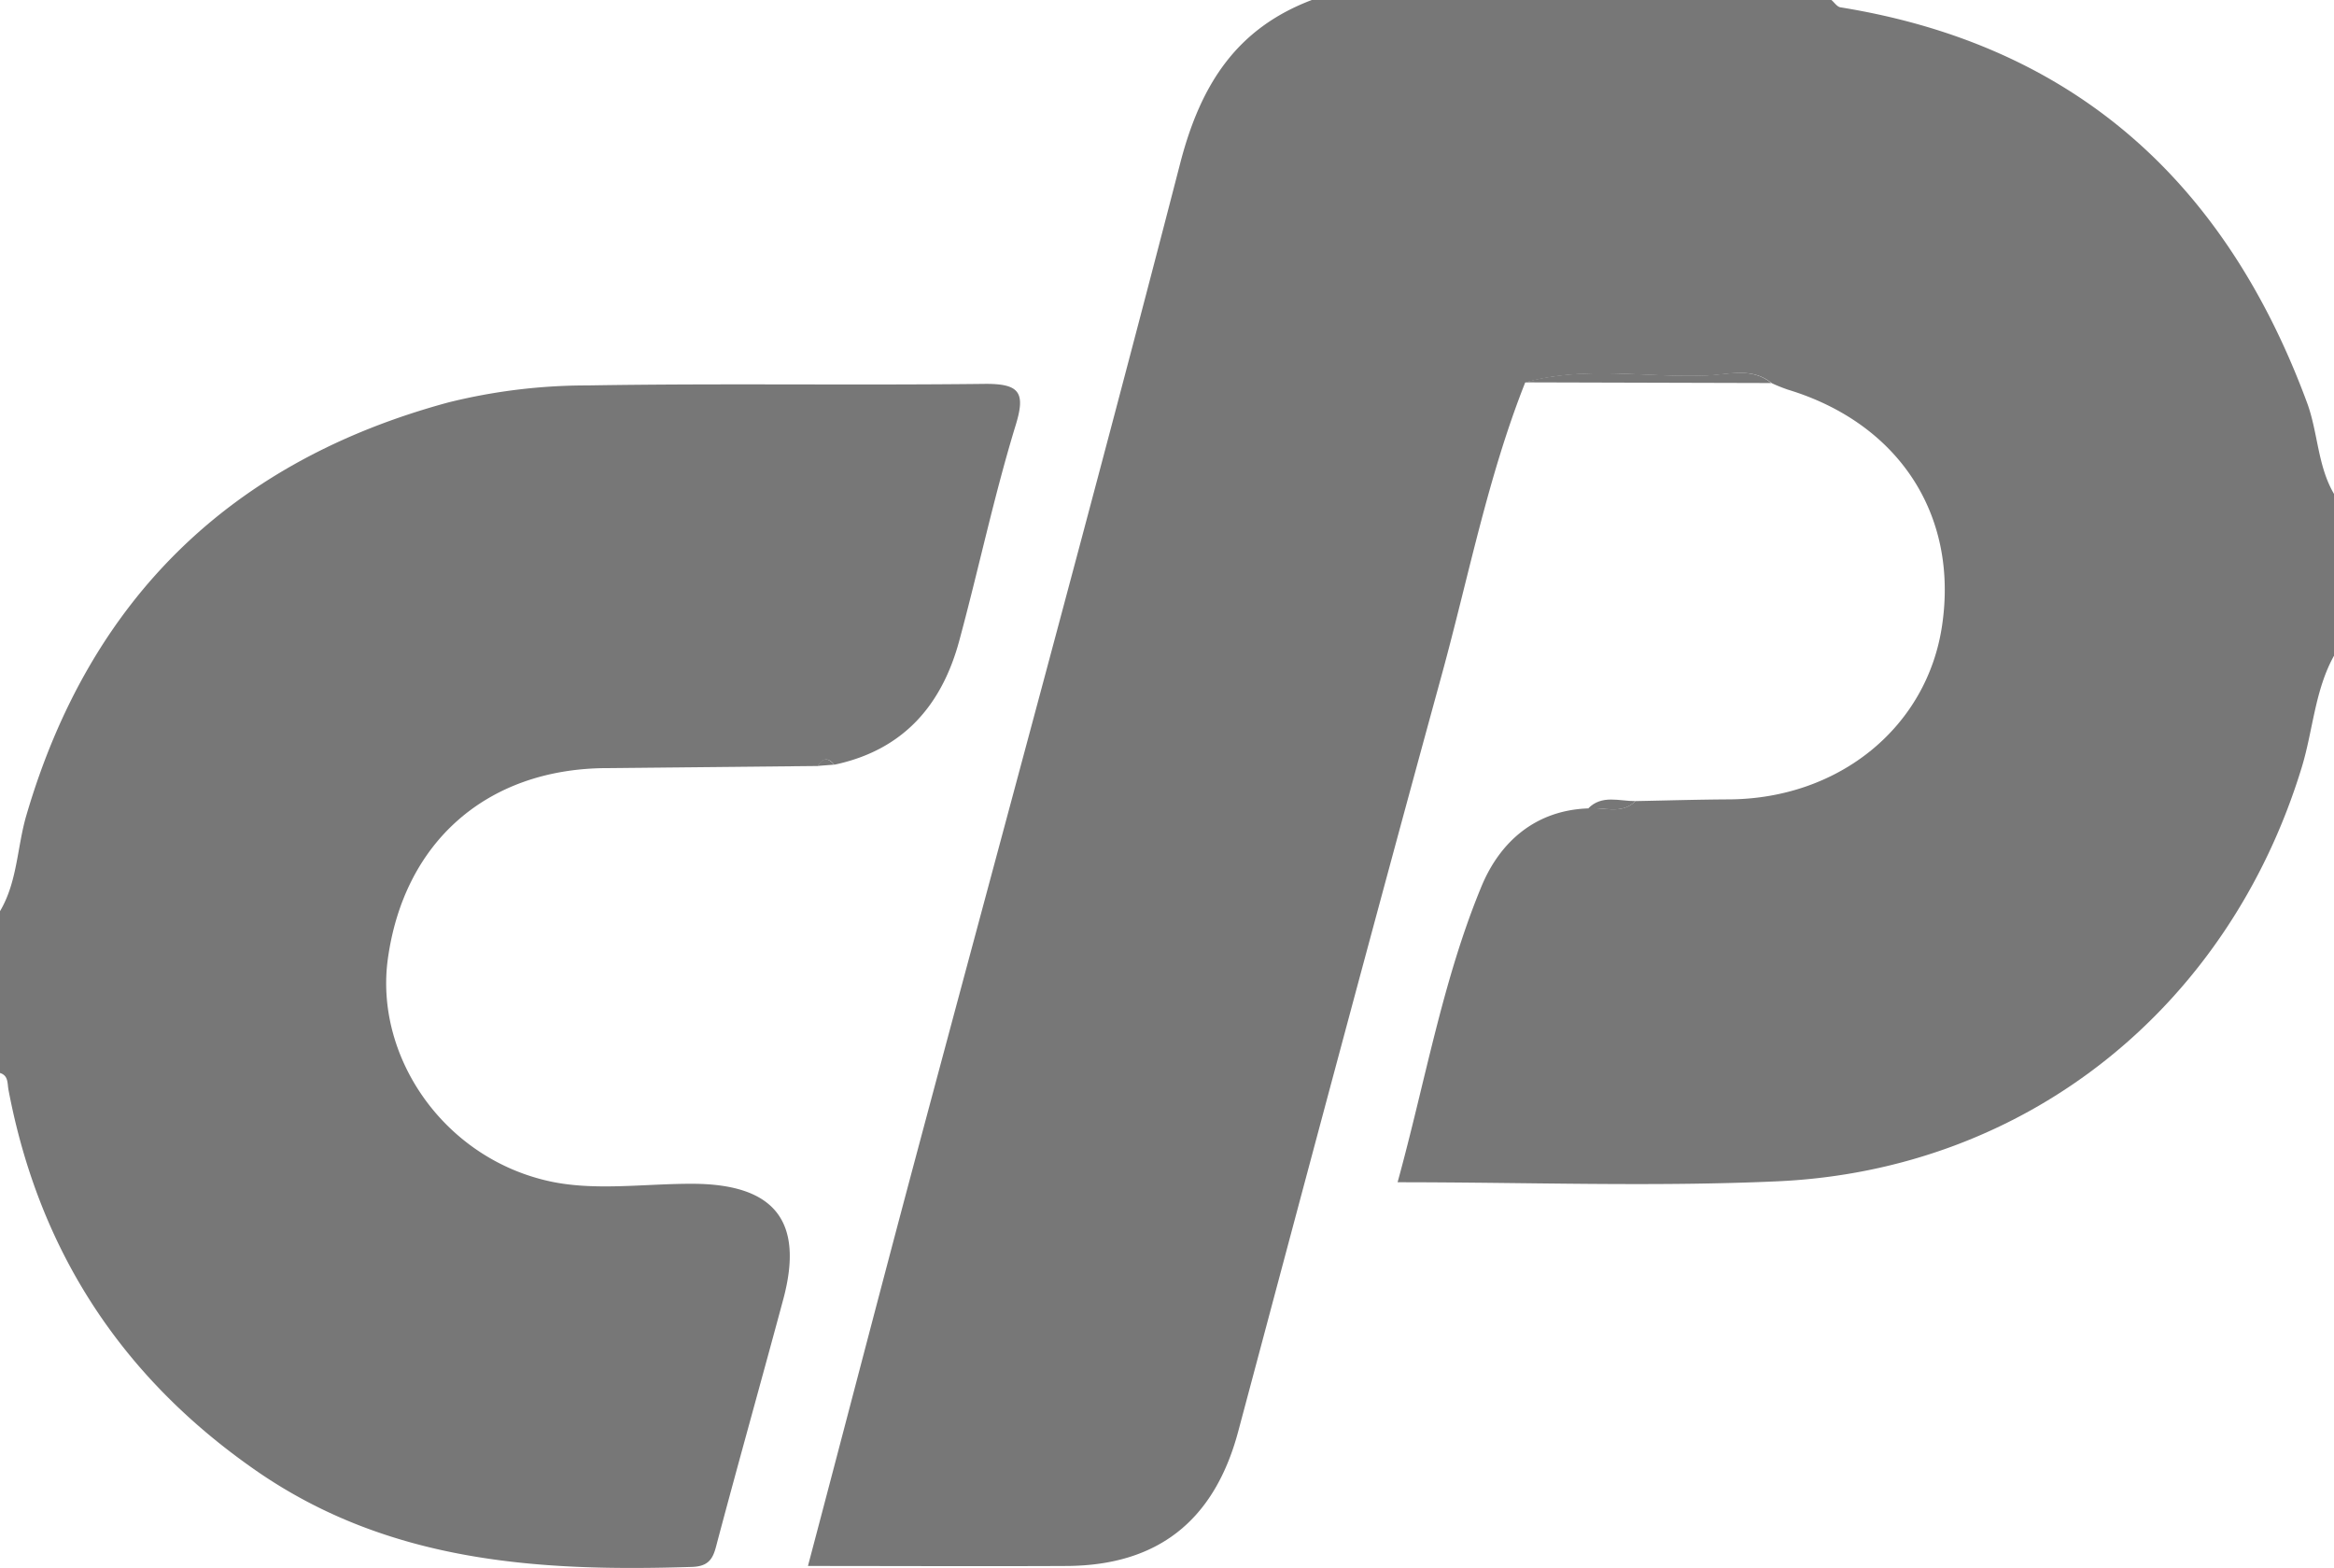 <svg xmlns="http://www.w3.org/2000/svg" viewBox="0 0 274 184.15"><defs><style>.cls-1{fill:#777;}</style></defs><title>cpanel-icon</title><g id="Réteg_2" data-name="Réteg 2"><g id="Réteg_1" data-name="Réteg 1"><path class="cls-1" d="M192,94.07c3.65-.07,7.31-.18,11-.2,12.93-.08,23.27-8.52,25-20.48,1.9-13-5.13-23.7-18.13-27.64A19.84,19.84,0,0,1,208,45c-2.32-1.92-5.07-1-7.56-.9-7.13.3-14.33-1.17-21.39.82-4.4,11.11-6.65,22.84-9.79,34.3-8.11,29.6-16,59.27-23.91,88.91-2.81,10.48-9.47,15.71-20.15,15.76-10,.05-19.92,0-30.35,0C99,168.19,102.94,153,107,137.76c10.57-39.6,21.37-79.14,31.61-118.82C141,9.87,145.19,3.34,154,0h61c.35.3.67.8,1.06.86,27.61,4.46,45.25,20.65,54.78,46.44,1.29,3.5,1.22,7.39,3.16,10.7V77c-2.26,4.08-2.46,8.77-3.79,13.12-8.61,28.19-32.27,47.28-61.56,48.6-14.61.66-29.28.11-44.58.11,3.25-11.79,5.26-23.67,9.86-34.77,2.14-5.15,6.27-8.9,12.49-9.13C188.29,94.73,190.34,95.71,192,94.07Z"/><path class="cls-1" d="M0,107c2.05-3.46,2-7.51,3.09-11.24,7.44-25.46,24.07-41.6,49.53-48.5a67.42,67.42,0,0,1,16.37-2c15.48-.26,31,0,46.46-.18,4.32-.06,5,1,3.72,5.06-2.51,8.25-4.29,16.71-6.53,25C110.58,82.86,106,88.1,97.94,89.8c-.71-.88-1.35-.8-1.92.15l-25,.25c-13.88.13-23.59,8.66-25.49,22.41-1.55,11.27,6.3,23.07,18.53,26,5.48,1.33,11.53.37,17.32.4,9.56.05,13,4.4,10.6,13.46-2.54,9.46-5.19,18.88-7.71,28.35-.45,1.68-.62,3.1-3,3.18-18,.58-35.61-.51-51.17-11.28C14.32,161.78,4.59,146.93,1,128c-.15-.8,0-1.69-1-2Z"/><path class="cls-1" d="M179,44.9c7.06-2,14.26-.52,21.39-.82,2.49-.1,5.25-1,7.56.9Z"/><path class="cls-1" d="M192,94.07c-1.64,1.65-3.69.66-5.56.87C188.06,93.28,190.08,94.09,192,94.07Z"/><path class="cls-1" d="M96,89.94c.57-1,1.21-1,1.92-.15Z"/></g></g></svg>